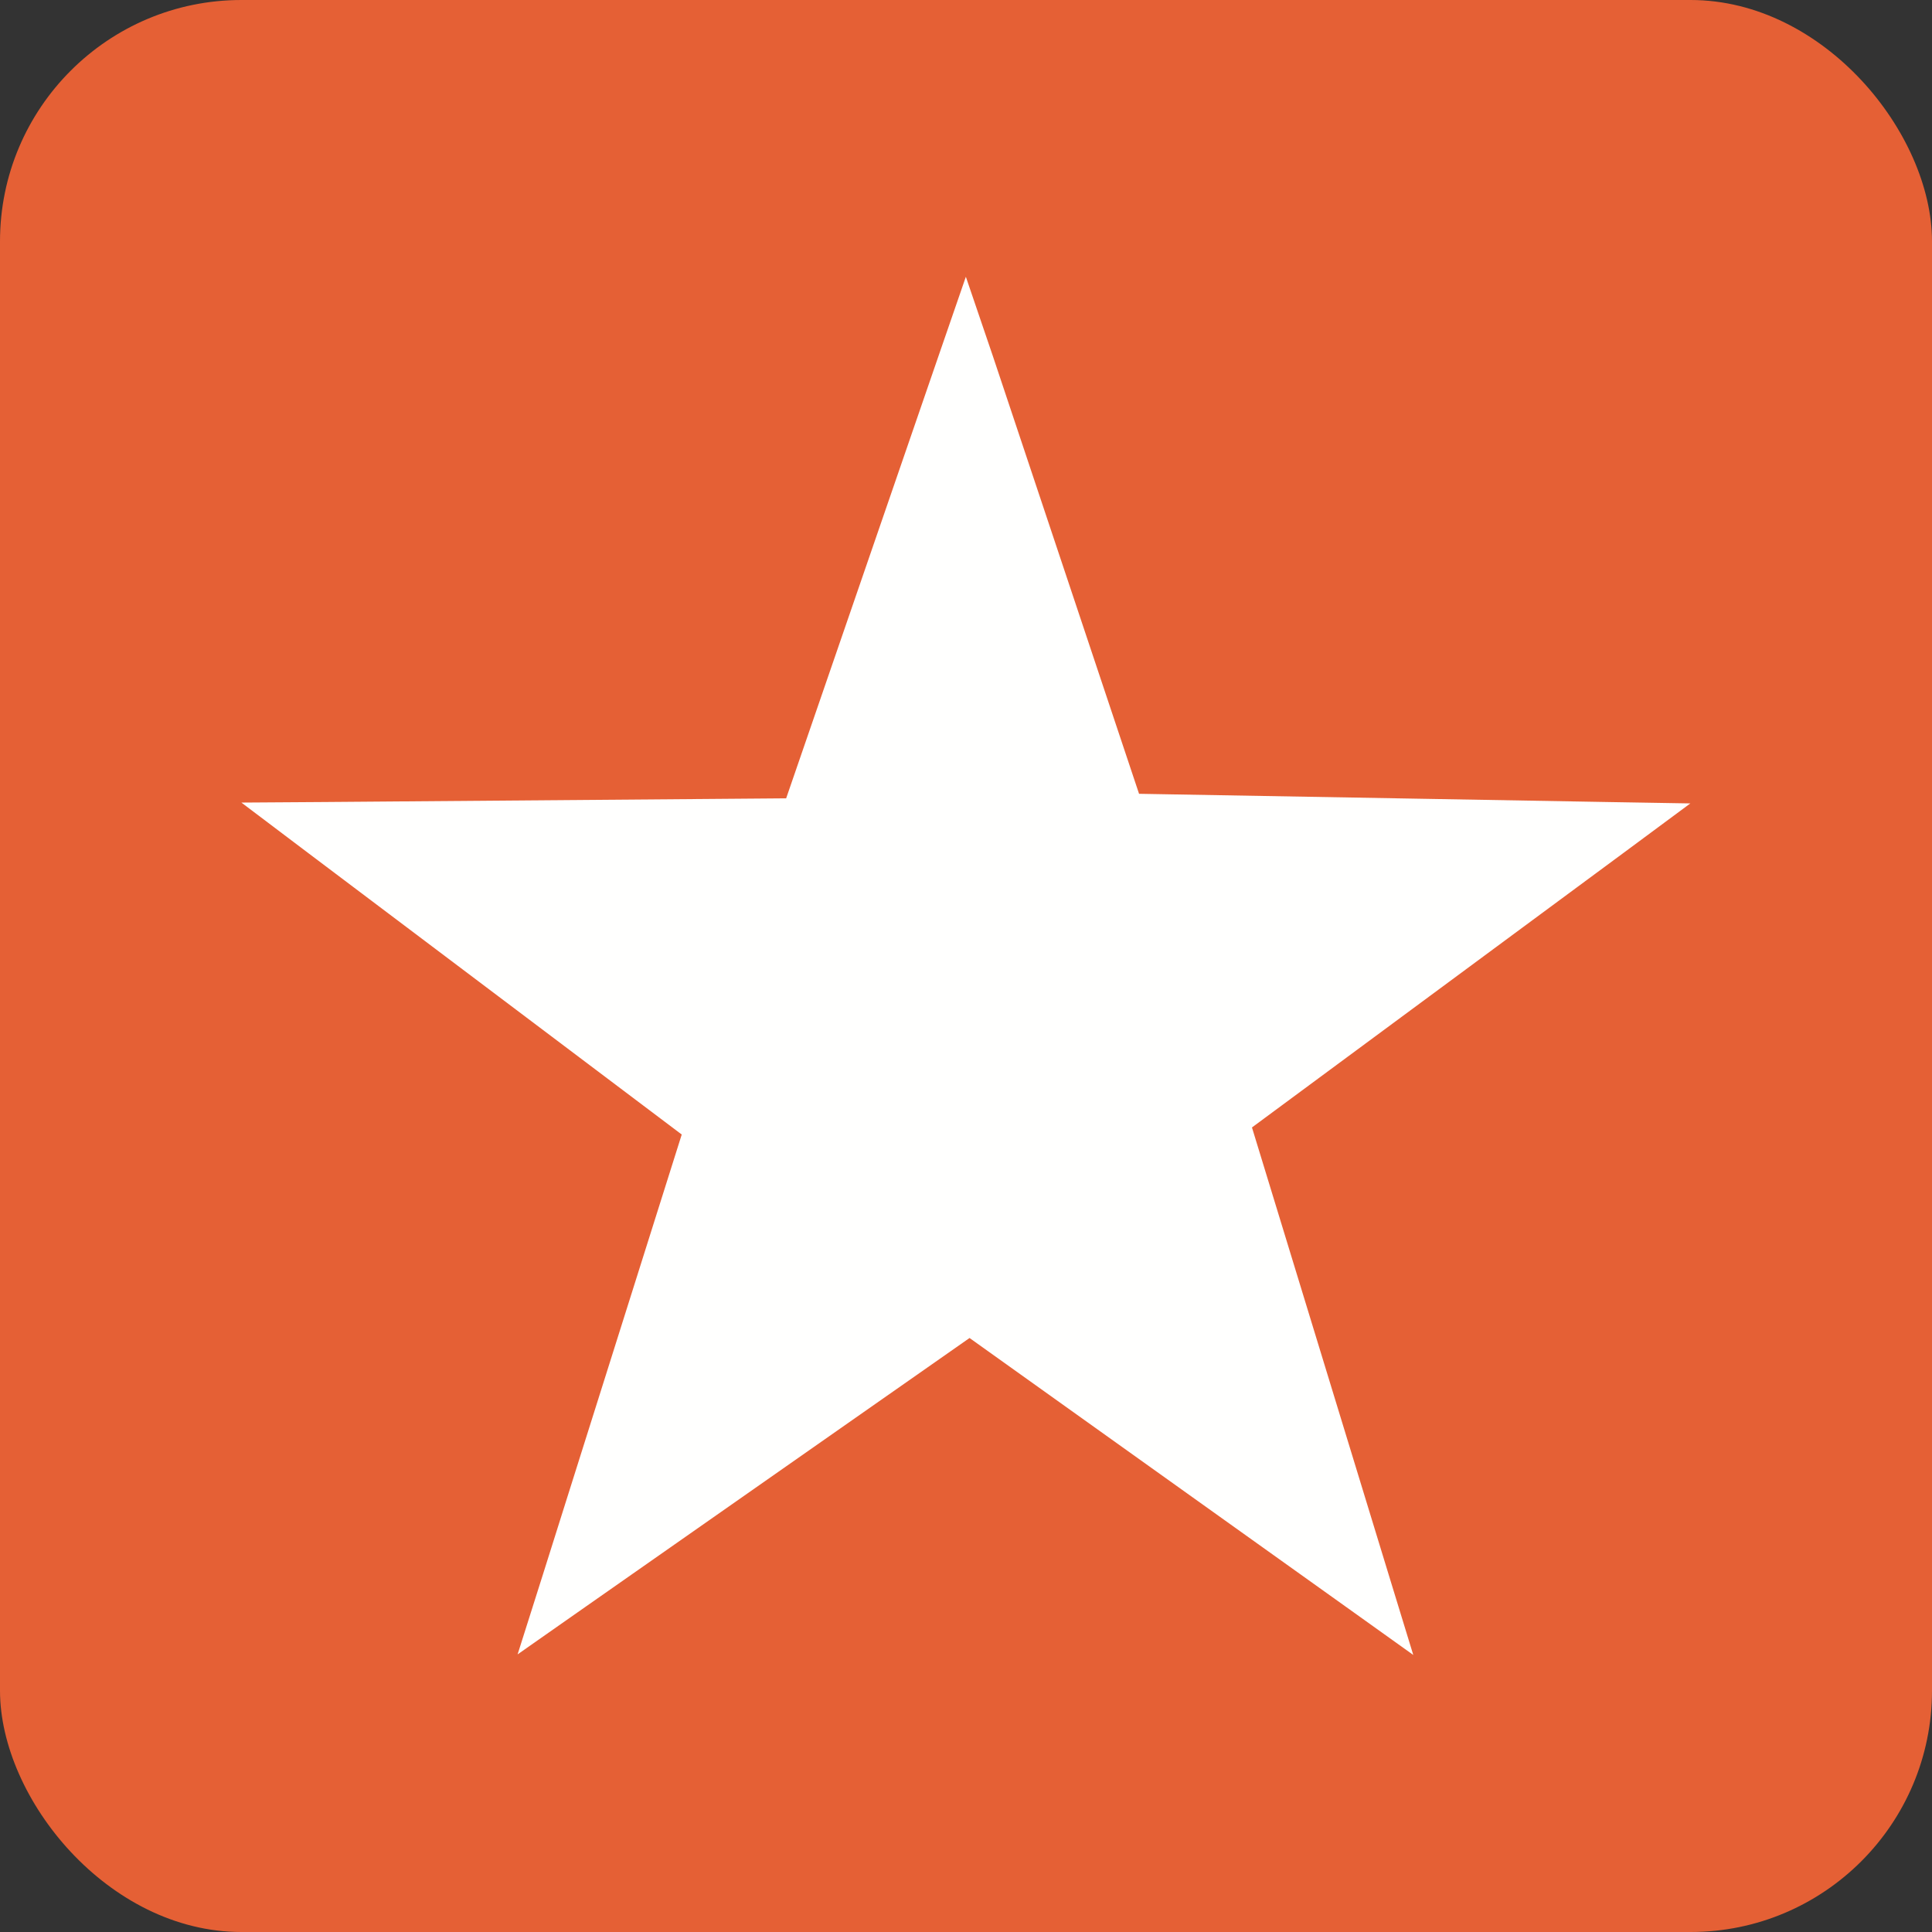 <svg clip-rule="evenodd" fill-rule="evenodd" height="337.5" image-rendering="optimizeQuality" shape-rendering="geometricPrecision" text-rendering="geometricPrecision" viewBox="0 0 6.827 6.827" width="337.5" xmlns="http://www.w3.org/2000/svg" version="1.1" xmlns:xlink="http://www.w3.org/1999/xlink" xmlns:svgjs="http://svgjs.dev/svgjs"><rect x="0" y="0" width="6.827" height="6.827" fill="#333333" stroke="none"/><g transform="matrix(1,0,0,1,0,0)"><g id="Layer_x0020_1"><rect fill="#e56035ff" height="6.827" rx=".853" width="6.827" data-original-color="#ffca28ff" stroke="none"/><g id="_502564904" fill="none"><path id="_502564784" d="m0 0h6.827v6.827h-6.827z" fill="none" stroke="none"/><path id="_502564760" d="m.853.853h5.12v5.12h-5.12z" fill="none" stroke="none"/></g><path d="m3.509 1.26.516 1.545 1.651.029.297.005-.239.177-1.31.968.483 1.58.087.284-.242-.173-1.326-.947-1.353.947-.244.171.09-.284.49-1.553-1.319-.994-.237-.179.297-.002 1.628-.013.538-1.562.097-.281z" fill="#fffffeff" fill-rule="nonzero" data-original-color="#fffffeff" stroke="none"/></g></g></svg>